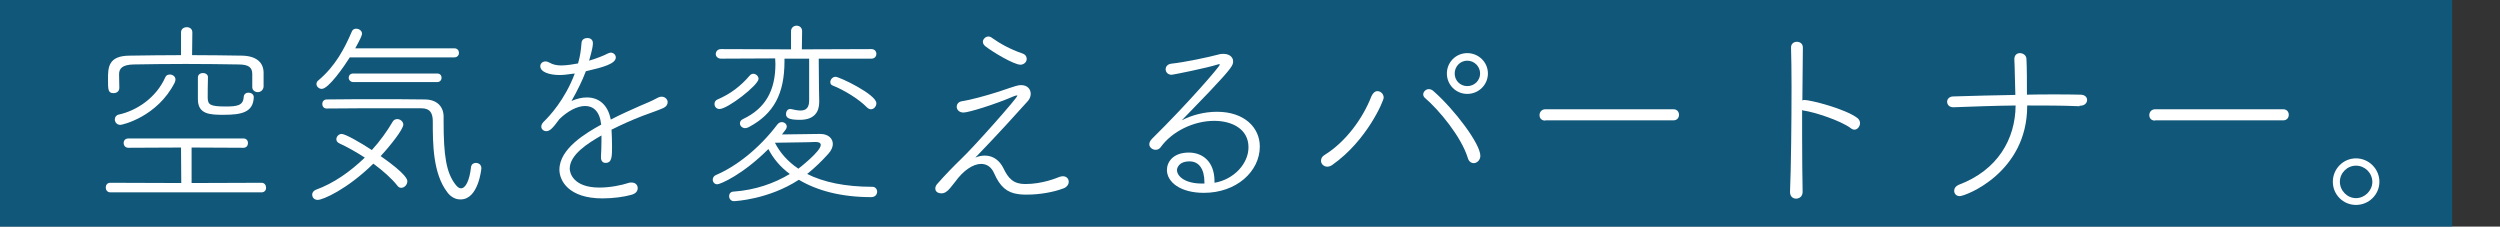<?xml version="1.0" encoding="utf-8"?>
<!-- Generator: Adobe Illustrator 25.4.1, SVG Export Plug-In . SVG Version: 6.00 Build 0)  -->
<svg version="1.1" id="レイヤー_1" xmlns="http://www.w3.org/2000/svg" xmlns:xlink="http://www.w3.org/1999/xlink" x="0px"
	 y="0px" viewBox="0 0 993 90" style="enable-background:new 0 0 993 90;" xml:space="preserve">
<rect x="0" y="0" width="993" height="90" fill="#333333" stroke="none"/>
<style type="text/css">
	.st0{opacity:0.695;fill:#006699;enable-background:new    ;}
	.st1{enable-background:new    ;}
	.st2{fill:#FFFFFF;}
</style>
<g id="グループ_236" transform="translate(-211 -812)">
	<rect id="長方形_40" x="211" y="812" class="st0" width="974" height="90"/>
	<g class="st1">
		<path class="st2" d="M254.8,888.4c-1.2,0-1.8-1-1.8-1.9c0-1,0.6-1.9,1.8-1.9l28.2,0.1l-0.1-14.1l-20.9,0.1c-1.3,0-1.9-1-1.9-1.9
			c0-0.9,0.6-1.8,1.9-1.8h45.7c1.3,0,1.8,1,1.8,1.8c0,1-0.6,1.9-1.8,1.9l-20.6-0.1v14.1l27.8-0.1c1.2,0,1.8,1,1.8,2
			c0,0.9-0.6,1.8-1.8,1.8H254.8z M311.2,841.4c0-2.6-1.4-3.8-5.5-3.8c-5.8-0.1-13.5-0.2-21-0.2c-7.6,0-15,0.1-20.6,0.2
			c-4.4,0.1-5.8,1.5-5.8,3.9c0,1.1,0.1,4,0.1,5.4c0,1.4-1.1,2.1-2.3,2.1c-2.2,0-2.2-1.4-2.2-5.5c0-4.6,0-9.4,8.7-9.4
			c6.9-0.1,13.6-0.2,20.3-0.2v-9c0-1.4,1.1-2.1,2.3-2.1c1.1,0,2.2,0.6,2.2,2.1l-0.1,9c6.6,0,13.1,0.1,19.8,0.2
			c5.6,0.1,8.5,2.6,8.6,6.6v5.7c-0.1,1.4-1.2,2.2-2.3,2.2c-1.1,0-2.2-0.7-2.2-2V841.4z M258.8,861.6c-1.4,0-2.2-1.1-2.2-2.2
			c0-0.9,0.6-1.7,1.6-1.9c6.9-1.5,14.8-6.5,18.5-14.9c0.3-0.7,1-1,1.8-1c1,0,2.2,0.7,2.2,2c0,0.3-0.1,0.7-0.3,1.2
			C273.5,858.4,259.6,861.6,258.8,861.6z M289.6,842.8c0-1.2,1-1.8,2-1.8c1,0,2,0.6,2,1.6v0.1c-0.1,2.1-0.1,7.4-0.1,8.2
			c0.1,2.6,0.8,3.4,7.1,3.4c4.7,0,7-0.4,7.2-3.8c0.1-1.2,1-1.7,1.9-1.7c1,0,2.1,0.6,2.1,1.8c-0.2,6-4.8,7-11.9,7
			c-5.4,0-10.3-0.1-10.3-6.2V842.8z"/>
		<path class="st2" d="M337.2,891.4c-1.4,0-2.2-1-2.2-2.1c0-0.8,0.5-1.5,1.4-1.9c7.2-2.6,13.8-7.3,19.5-12.8
			c-3.4-2.2-6.9-4.2-10.2-5.7c-0.8-0.4-1.1-1-1.1-1.6c0-1,0.9-2.1,2.1-2.1c1.5,0,7.6,3.5,12,6.4c3.2-3.5,6-7.4,8.3-11.3
			c0.4-0.7,1.1-1,1.8-1c1.2,0,2.4,1,2.4,2.2c0,1.8-5,8.2-9,12.5c10.6,7.4,10.6,9.5,10.6,10c0,1.4-1.2,2.6-2.4,2.6
			c-0.6,0-1.1-0.2-1.6-0.9c-2.2-2.8-5.7-5.9-9.5-8.7C348.8,887.3,339.2,891.4,337.2,891.4z M350,834.7c-2.4,3.8-8.5,12.6-11.2,12.6
			c-1.1,0-2.1-0.9-2.1-1.9c0-0.6,0.2-1.1,0.9-1.6c6.6-5.6,10.2-12.4,13.2-19.4c0.3-0.7,1-1,1.7-1c1.1,0,2.3,0.8,2.3,2
			c0,0.6-0.6,2-2.7,5.8h39.4c1.2,0,1.8,0.9,1.8,1.8s-0.6,1.8-1.9,1.8H350z M388.7,888.4c-5.8-7.5-5.8-19.5-5.8-28.2
			c0-3.2-1-5.2-4.6-5.2h-10.3c-9.4,0-20.5,0-27.3,0.1c-1.1,0-1.7-0.9-1.7-1.8s0.6-1.8,1.8-1.8c6.5-0.1,13.3-0.1,20-0.1
			c6.6,0,13.2,0,18.9,0.1c5,0,7.5,3,7.5,6.8v1.9c0,13.5,1,20.4,4.8,25.2c0.7,0.9,1.4,1.4,2.1,1.4c1.8,0,3.4-3,4-8.5
			c0.2-1.1,1-1.6,1.9-1.6c1.1,0,2.2,0.7,2.2,2.1c0,0.4-1.2,12.4-8.2,12.4C392,891.3,390,890.2,388.7,888.4z M351.3,844.6
			c-1.1,0-1.8-0.9-1.8-1.7c0-0.9,0.6-1.7,1.8-1.7h33.4c1.1,0,1.7,0.8,1.7,1.7c0,0.8-0.6,1.7-1.7,1.7H351.3z"/>
		<path class="st2" d="M438.4,841.3c-2,0.3-3.7,0.5-5.1,0.5c-4.1,0-7.7-1.2-7.7-3.5c0-1,0.8-1.9,2.1-1.9c0.5,0,1.1,0.2,1.8,0.6
			c1,0.6,2.6,1,4.4,1c2.2,0,5.1-0.5,6.7-0.8c0.9-3.2,1.1-4.9,1.4-8.3c0.1-1.2,1.2-1.8,2.3-1.8s2.2,0.6,2.2,2c0,0.9-0.1,2.1-1.5,7
			c3-0.9,5.8-2,7.3-2.8c0.4-0.2,0.9-0.4,1.3-0.4c1.1,0,2,0.9,2,1.9c0,2.5-4.9,3.9-11.9,5.5c-1.3,3.5-3.4,7.8-5.7,11.8
			c2.1-0.9,4.1-1.4,6.1-1.4c4.5,0,8.3,2.6,9.5,8.8c3.8-2,7.9-3.8,11.5-5.4c2-0.9,4.5-1.8,6.8-3.1c0.7-0.4,1.4-0.6,1.9-0.6
			c1.4,0,2.4,1.1,2.4,2.2c0,0.9-0.6,1.8-1.7,2.3c-2.3,1-3.9,1.5-8.2,3.1c-4.2,1.6-8.6,3.6-12.4,5.5c0.1,1.9,0.2,4.3,0.2,6.6
			c0,4.1,0,6.6-2.6,6.6c-1,0-1.8-0.7-1.8-2.2v-0.2c0.1-1.8,0.2-4.2,0.2-6.2v-2.3c-5.4,3.1-12.6,7.6-12.6,13.2
			c0,1.6,1.3,7.5,11.8,7.5c4.4,0,9-1,11.4-1.8c0.5-0.2,1-0.2,1.4-0.2c1.5,0,2.4,1,2.4,2.2s-0.7,2.2-2.6,2.7
			c-2.9,0.8-7.1,1.4-11.4,1.4c-13.4,0-17.1-7-17.1-11.4c0-8.4,10.6-14.6,16.6-17.9c-0.6-5.4-3.2-7.4-6.4-7.4s-7,2.1-10.2,5.2
			c-2.6,3.6-3.8,4.8-5.2,4.8c-1.1,0-2-0.8-2-1.8c0-0.6,0.3-1.3,1-2c2.2-2.1,8.4-8.7,12.3-19.1L438.4,841.3z"/>
		<path class="st2" d="M521.6,865.4c5-0.1,13.6-0.2,15-0.2h0.2c3.2,0,5,1.8,5,4c0,1.2-0.6,2.6-1.8,3.9c-2.6,2.9-5.3,5.5-8.4,8
			c6.4,3.2,14.9,5.1,26,5.1c1.1,0,1.8,1,1.8,1.9c0,1.1-0.7,2.2-2.4,2.2c-11.9,0-21.5-2.6-28.7-6.9c-12.1,7.9-25.5,8.5-25.8,8.5
			c-1.2,0-1.9-1-1.9-2c0-0.9,0.6-1.8,1.8-1.8c8.6-0.6,16.2-3.3,22.3-7c-3.8-2.8-6.6-6.2-8.5-9.9c-10.2,10.2-19.1,14-20.3,14
			c-1.1,0-1.8-0.9-1.8-1.8c0-0.8,0.4-1.5,1.3-1.9c7.8-3.3,17-10.3,24.4-20.1c0.5-0.6,1.1-0.9,1.7-0.9c1,0,2,0.7,2,1.8
			c0,0.4-0.2,0.9-0.6,1.4L521.6,865.4z M496.8,855.3c-1.3,0-2-1-2-2c0-0.7,0.3-1.4,1.2-1.8c5.2-2.2,9.3-5.4,12.8-9.5
			c0.4-0.5,1-0.7,1.4-0.7c1,0,2.1,0.9,2.1,2C512.3,845.8,500,855.3,496.8,855.3z M536.2,835.3l0.1,11.6l0.1,5.4v0.2
			c0,3.8-1.8,7.1-7.7,7.1c-4.4,0-5.5-0.8-5.5-2.3c0-1,0.6-2,1.6-2h0.3c1.4,0.3,2.7,0.6,3.8,0.6c2.2,0,3.5-1,3.5-4v-16.6h-9.8v1
			c0,12.9-4.2,20.9-14.2,26.2c-0.6,0.3-1,0.4-1.4,0.4c-1.3,0-2.1-1-2.1-1.9c0-0.6,0.3-1.3,1.2-1.7c8.9-4.2,12.9-11.3,12.9-21.9
			c0-0.7-0.1-1.4-0.1-2.2l-21.5,0.1c-1.4,0-2.1-1-2.1-1.8c0-1,0.7-2,2.1-2l27.8,0.1v-7.2c0-1.4,1.1-2.2,2.2-2.2
			c1.1,0,2.2,0.7,2.2,2.2l-0.1,7.2l27.6-0.1c1.4,0,2,1,2,1.9s-0.6,1.9-2,1.9L536.2,835.3z M518.8,868.7c2,3.9,5,7.4,9.3,10.3
			c0.3-0.2,8.9-6.9,8.9-9.4c0-0.9-0.8-1.2-2-1.2h-0.6C533.9,868.5,523.7,868.6,518.8,868.7L518.8,868.7z M555.3,854.6
			c-3.3-3.4-9.4-7-13.5-8.6c-0.7-0.2-1-0.8-1-1.4c0-1,0.9-2.1,2.1-2.1c1.5,0,16.2,7,16.2,10.5c0,1.3-1,2.4-2.2,2.4
			C556.4,855.4,555.8,855.1,555.3,854.6z"/>
		<path class="st2" d="M588.4,886.7c-1.1,1.4-2.3,2.1-3.4,2.1c-0.2,0-2.5,0-2.5-1.9c0-0.6,0.2-1.3,1-2.1c2.7-3.1,6.5-7,9.2-9.6
			c5-4.7,22.4-24.3,22.4-25.2c0-0.1-0.1-0.1-0.2-0.1c-0.2,0-0.4,0.1-0.9,0.2c-7.8,3.4-18.3,6.6-20.3,6.6c-1.8,0-2.7-1.2-2.7-2.3
			c0-1,0.7-2,2.1-2.2c2.9-0.4,9.3-2.1,14.6-3.8c7-2.4,7.8-2.6,8.8-2.6c2.6,0,3.9,1.6,3.9,3.5c0,1-0.4,2-1.2,2.9
			c-3.8,4.2-11.4,12.7-20.8,22.4c1.4-0.6,2.6-0.8,3.8-0.8c3.5,0,6,2.2,7.4,5.1c1.9,4,4,6.2,8.6,6.2c7,0,12.7-2.5,13.5-2.8
			c0.6-0.2,1-0.3,1.5-0.3c1.4,0,2.3,1,2.3,2.2c0,1-0.7,2.2-2.3,2.7c-3.7,1.4-9.2,2.4-14.2,2.4h-1c-1,0-1.8-0.1-2.6-0.2
			c-4.5-0.6-7.2-3-9.5-8.2c-1.1-2.6-3-3.8-5.2-3.8c-3.1,0-7,2.5-10.3,7.1L588.4,886.7z M616.3,837.7c-2.6,0-11.3-5.2-14-7.4
			c-0.6-0.5-0.9-1.1-0.9-1.7c0-1,1-2.1,2.2-2.1c0.5,0,1,0.2,1.5,0.6c3.1,2.2,7,4.4,11.9,6.1c1.3,0.4,1.8,1.3,1.8,2.1
			C618.9,836.5,617.8,837.7,616.3,837.7z"/>
		<path class="st2" d="M706.9,870.5c0-7.3-6.6-10.5-13.6-10.5c-8.2,0-16.8,4.2-21.3,10.5c-0.5,0.7-1.3,1-2,1c-1.3,0-2.5-1-2.5-2.2
			c0-0.6,0.3-1.4,1.1-2.2c14.3-14.1,26.9-28.7,26.9-29.4c0-0.1-0.1-0.2-0.2-0.2c-0.2,0-0.3,0-0.6,0.1c-4.3,1.4-17.8,4.1-18.3,4.1
			c-1.5,0-2.4-1-2.4-2.2c0-1,0.7-2,2.2-2.2c5.6-0.6,14.9-2.6,19-3.7c0.6-0.2,1.3-0.2,1.8-0.2c2.2,0,3.8,1.2,3.8,3
			c0,1.5-0.5,2.6-9.4,12l-11,11.4c4-2.1,9-3.4,14-3.4c10.9,0,17,6.3,17,13.8c0,9.9-9.3,18.4-22.2,18.4c-9.4,0-14.7-4.3-14.7-9.1
			c0-3,2.3-6.9,8.7-6.9c5.5,0,10.2,3.6,10.2,11.4v0.6C701.1,883.3,706.9,877,706.9,870.5z M689.4,884.4c0-5.3-2.2-8.3-5.9-8.3
			c-4.6,0-5,3-5,3.4c0,2.7,3.5,5.4,9.8,5.4h1.1V884.4z"/>
		<path class="st2" d="M738.2,878.2c-1.4,0-2.5-1.1-2.5-2.3c0-0.9,0.4-1.8,1.5-2.4c8.2-5.1,15-14.2,18.5-23.2
			c0.6-1.4,1.5-2.1,2.4-2.1c1.3,0,2.5,1.1,2.5,2.6c0,1.2-6.6,17-20.4,26.7C739.5,878,738.8,878.2,738.2,878.2z M794,874.7
			c-2.6-8.4-11.4-19-17-23.8c-0.5-0.4-0.7-1-0.7-1.4c0-1,1-2.1,2.2-2.1c0.6,0,1.3,0.2,2,0.9c8.2,7.2,18.5,20.8,18.5,25.6
			c0,1.7-1.4,2.9-2.6,2.9C795.4,876.8,794.4,876.2,794,874.7z M793.8,849.3c-4.5,0-8.1-3.6-8.1-8.1c0-4.5,3.6-8.1,8.1-8.1
			c4.5,0,8.2,3.6,8.2,8.1C802,845.7,798.3,849.3,793.8,849.3z M793.8,836.1c-2.8,0-5,2.3-5,5.1c0,2.8,2.2,5,5,5c2.8,0,5.1-2.2,5.1-5
			C798.9,838.4,796.6,836.1,793.8,836.1z"/>
		<path class="st2" d="M824.8,859.9c-1.6,0-2.3-1-2.3-2.2c0-1.1,0.8-2.3,2.3-2.3h50.9c1.5,0,2.2,1.1,2.2,2.2s-0.7,2.2-2.2,2.2H824.8
			z"/>
		<path class="st2" d="M927.1,830.9l-0.2,21c0.2-0.1,0.5-0.2,0.7-0.2c2.6,0,16.3,3.5,21.2,7.2c0.7,0.6,1,1.3,1,2
			c0,1.3-1,2.6-2.2,2.6c-0.5,0-1-0.2-1.5-0.6c-4-3-14.4-6.4-18.8-7c-0.2,0-0.3-0.1-0.5-0.2v9.8c0,8.9,0.1,17.3,0.2,22.5
			c0.1,2.2-1.5,2.9-2.6,2.9c-1.2,0-2.4-0.8-2.4-2.6v-0.2c0.4-9.2,0.6-27.5,0.6-41.8c0-6.3-0.1-11.8-0.2-15.4v-0.1
			c0-1.4,1.1-2.2,2.3-2.2S927.1,829.3,927.1,830.9L927.1,830.9z"/>
		<path class="st2" d="M1037,854.2c-6.7-0.3-13.7-0.3-20.8-0.3v0.2c0,26.5-24.5,35.8-26.8,35.8c-1.4,0-2.2-1-2.2-2.1
			c0-1,0.6-1.9,1.8-2.4c15.5-5.8,22.5-18.2,22.6-31.5c-8.3,0.1-16.6,0.4-24.6,0.7h-0.2c-1.5,0-2.4-1-2.4-2.2c0-1,0.8-2.1,2.5-2.1
			c7.8-0.2,16.2-0.5,24.6-0.6c-0.2-5.4-0.2-10.7-0.4-14v-0.2c0-1.7,1.1-2.4,2.2-2.4c1.2,0,2.5,0.8,2.6,2.2c0.2,3.4,0.2,9.3,0.2,14.3
			c3.7-0.1,7.3-0.1,10.8-0.1c3.6,0,7,0,10.4,0.1c1.8,0,2.7,1,2.7,2.1c0,1.2-1,2.3-2.8,2.3H1037z"/>
		<path class="st2" d="M1067,859.9c-1.6,0-2.3-1-2.3-2.2c0-1.1,0.8-2.3,2.3-2.3h50.9c1.5,0,2.2,1.1,2.2,2.2s-0.7,2.2-2.2,2.2H1067z"
			/>
		<path class="st2" d="M1146.8,893.4c-5.1,0-9.2-4.1-9.2-9.2s4.1-9.3,9.2-9.3s9.3,4.2,9.3,9.3S1151.9,893.4,1146.8,893.4z
			 M1146.8,877.8c-3.5,0-6.4,2.9-6.4,6.4c0,3.5,2.9,6.5,6.4,6.5c3.5,0,6.5-3,6.5-6.5C1153.2,880.6,1150.3,877.8,1146.8,877.8z"/>
	</g>
</g>
</svg>
